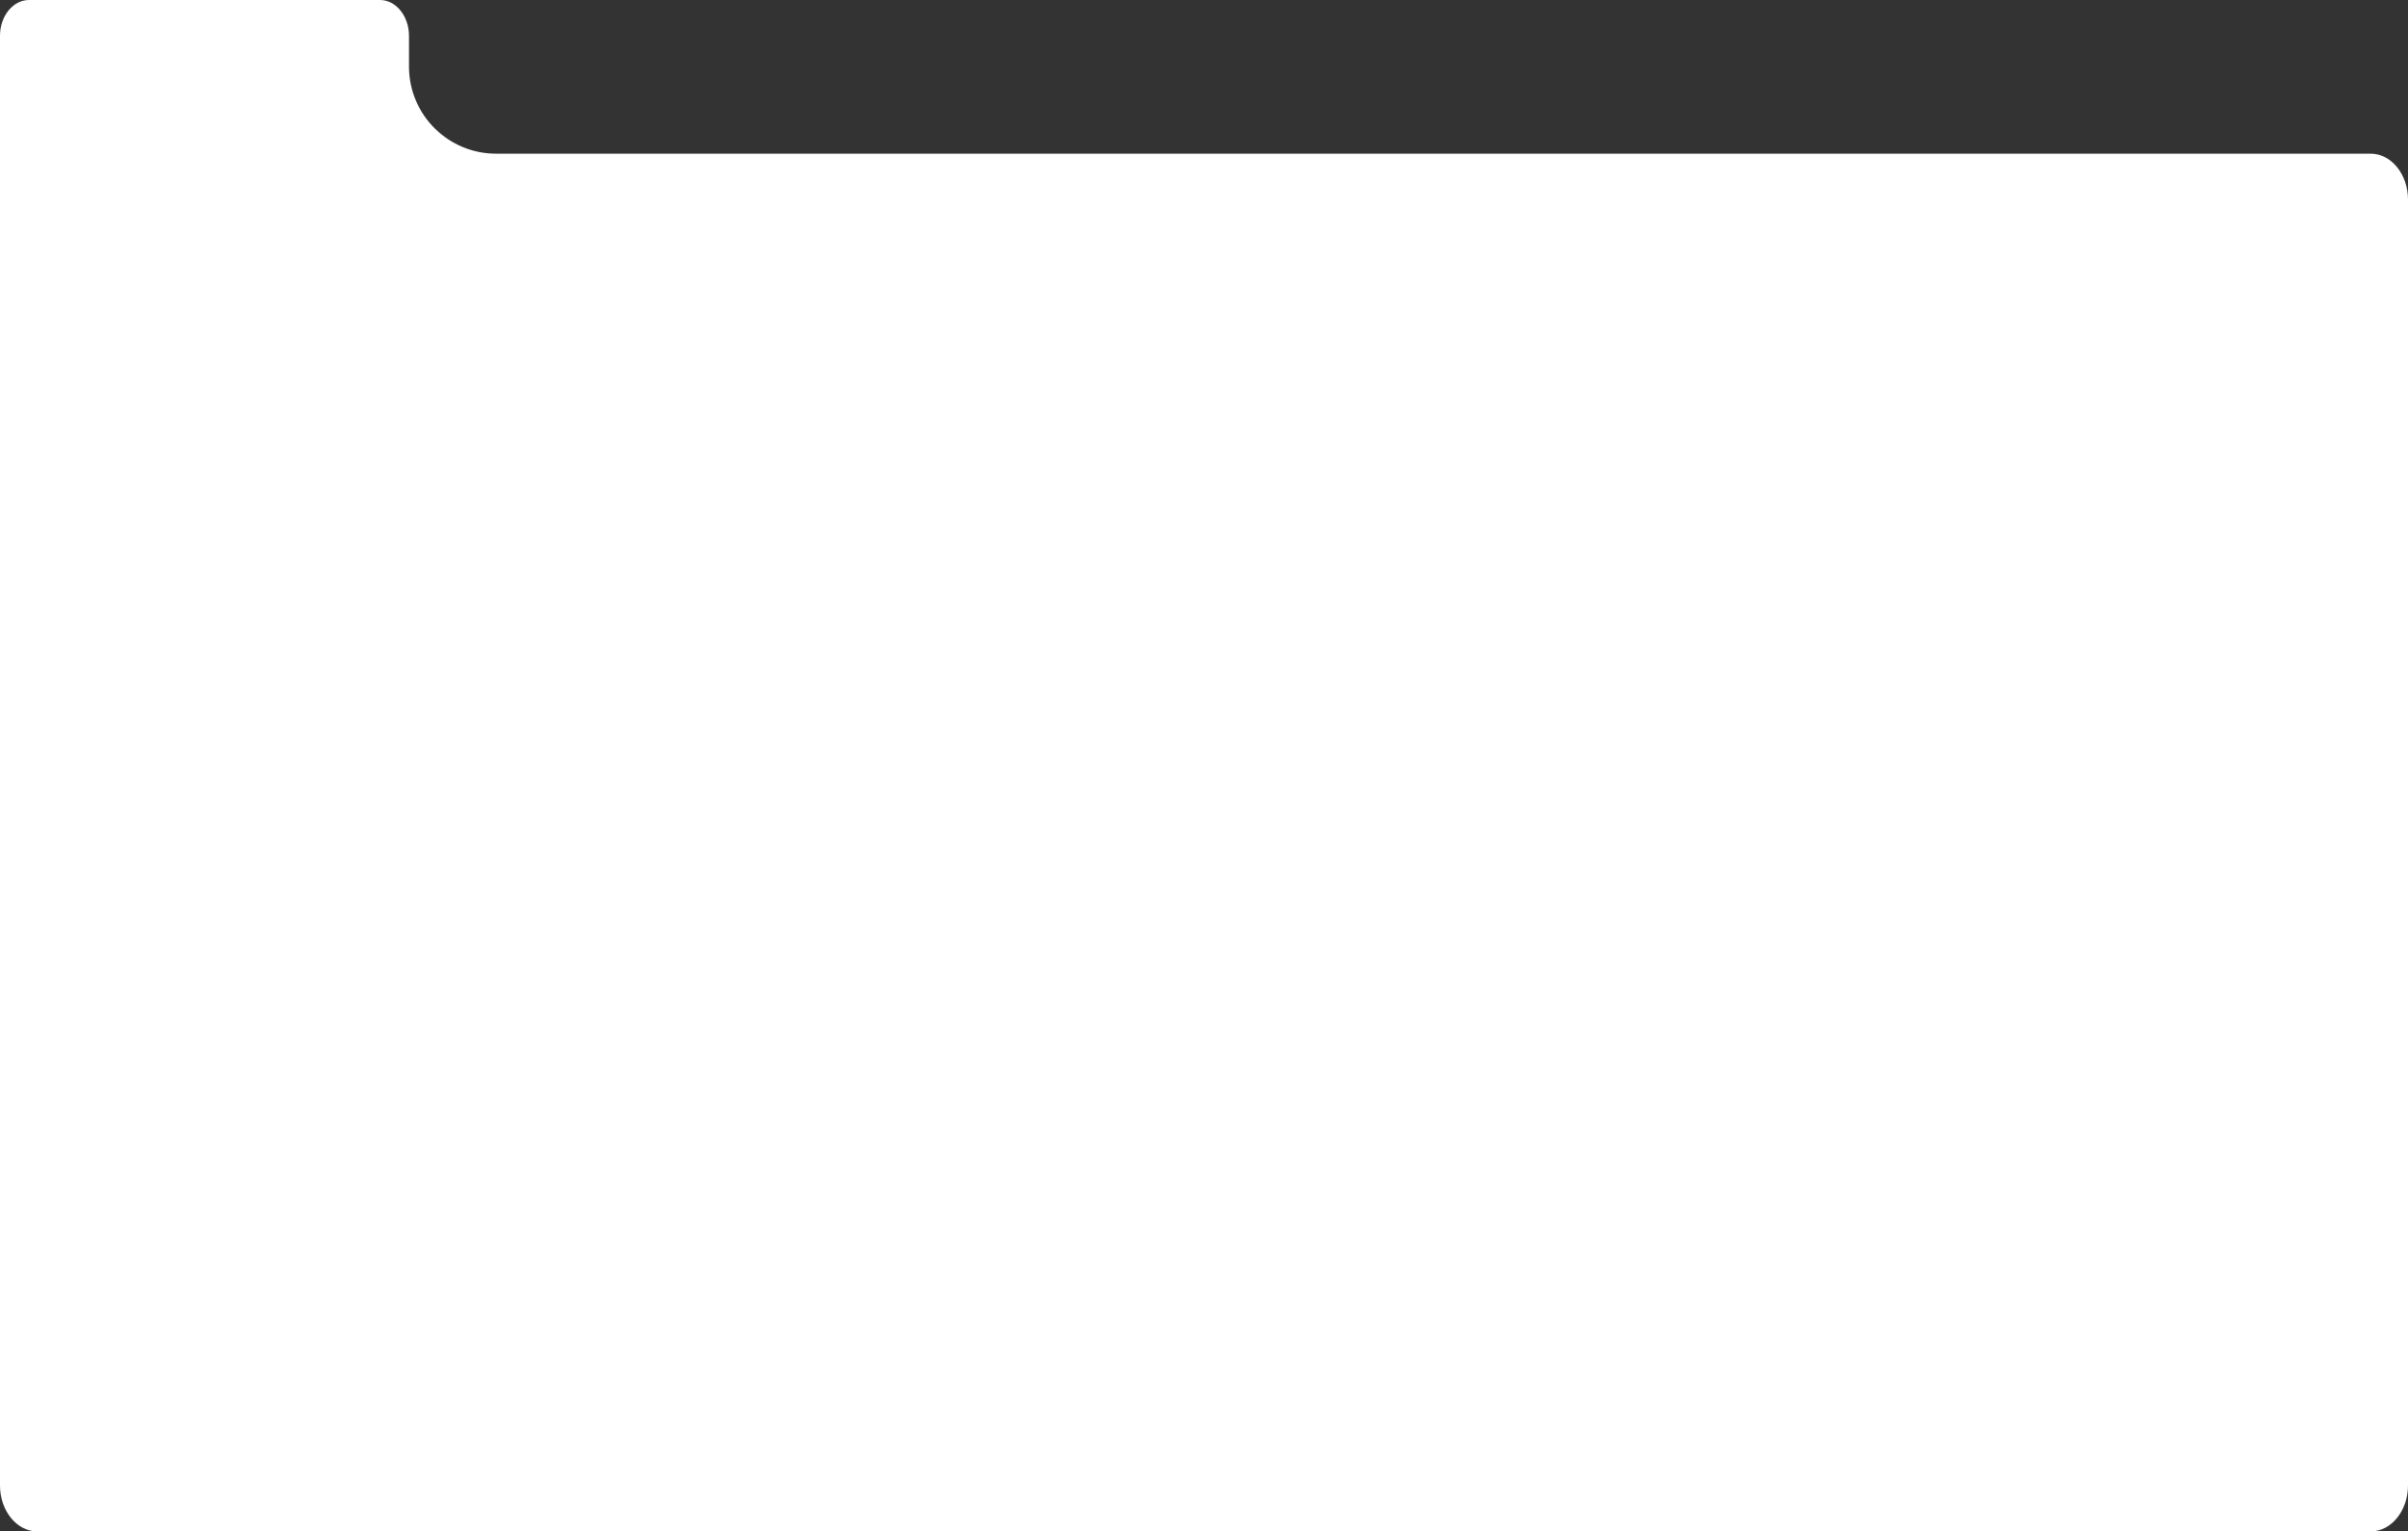 <?xml version="1.0" encoding="UTF-8"?> <svg xmlns="http://www.w3.org/2000/svg" width="940" height="598" viewBox="0 0 940 598" fill="none"><rect x="0" y="0" width="940" height="598" fill="#333333" stroke="none"/> <path d="M11.345 0C5.079 0 0 6.268 0 14V77C0 77 0 82.126 0 85V580C0 589.941 6.53 598 14.586 598H925.414C933.47 598 940 589.941 940 580V78C940 68.059 933.47 60 925.414 60H193.655C174.877 60 159.655 44.778 159.655 26V14C159.655 6.268 154.576 0 148.31 0H11.345Z" fill="white"></path> </svg> 
